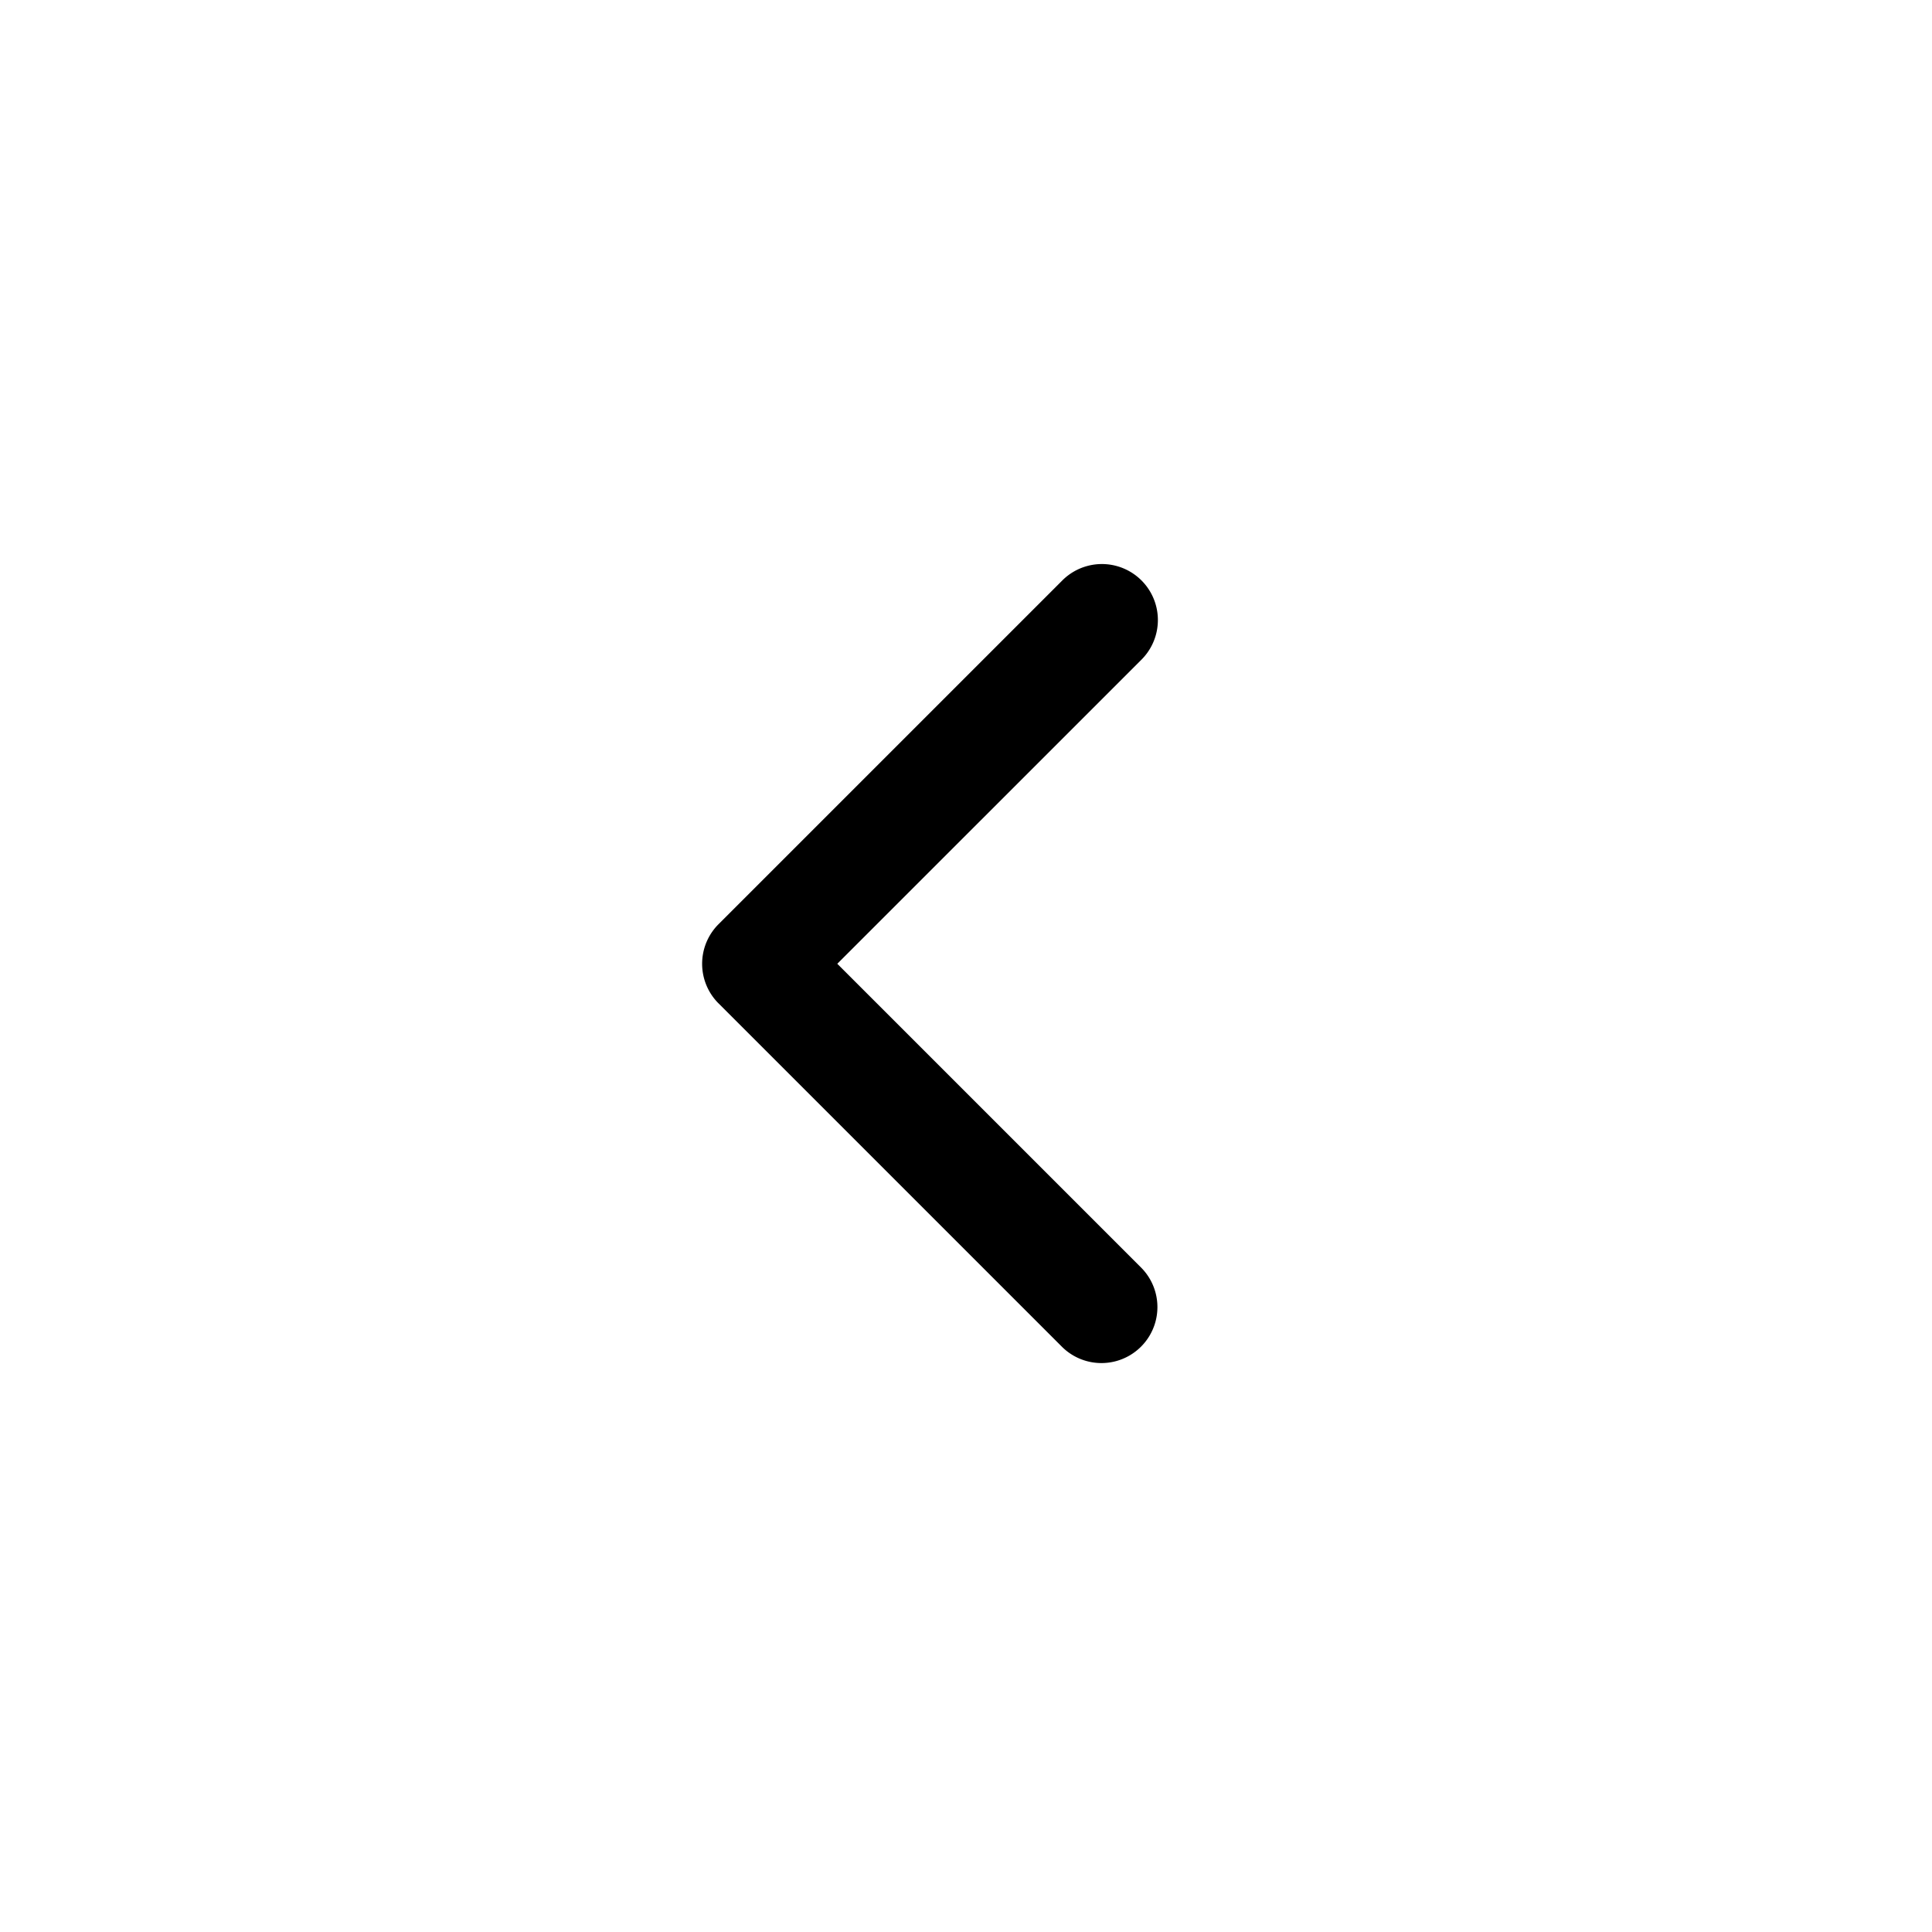 <svg xmlns="http://www.w3.org/2000/svg" xmlns:xlink="http://www.w3.org/1999/xlink" width="318.83" height="318.83" viewBox="0 0 318.83 318.83">
  <defs>
    <filter id="Ellipse_1" x="0" y="0" width="318.83" height="318.83" filterUnits="userSpaceOnUse">
      <feOffset dy="3" input="SourceAlpha"/>
      <feGaussianBlur stdDeviation="3" result="blur"/>
      <feFlood flood-opacity="0.161"/>
      <feComposite operator="in" in2="blur"/>
      <feComposite in="SourceGraphic"/>
    </filter>
  </defs>
  <g id="Group_1" data-name="Group 1" transform="translate(-933 -517)">
    <g transform="matrix(1, 0, 0, 1, 933, 517)" filter="url(#Ellipse_1)">
      <circle id="Ellipse_1-2" data-name="Ellipse 1" cx="150.415" cy="150.415" r="150.415" transform="translate(9 6)" fill="#fff"/>
    </g>
    <path id="Path_1" data-name="Path 1" d="M2.706,72.5l56.729,56.73A9.239,9.239,0,0,0,72.5,116.165l-50.2-50.2L72.5,15.773A9.239,9.239,0,0,0,59.433,2.707L2.7,59.437a9.239,9.239,0,0,0,0,13.064Z" transform="translate(1048.875 610.082)"/>
  </g>
</svg>
